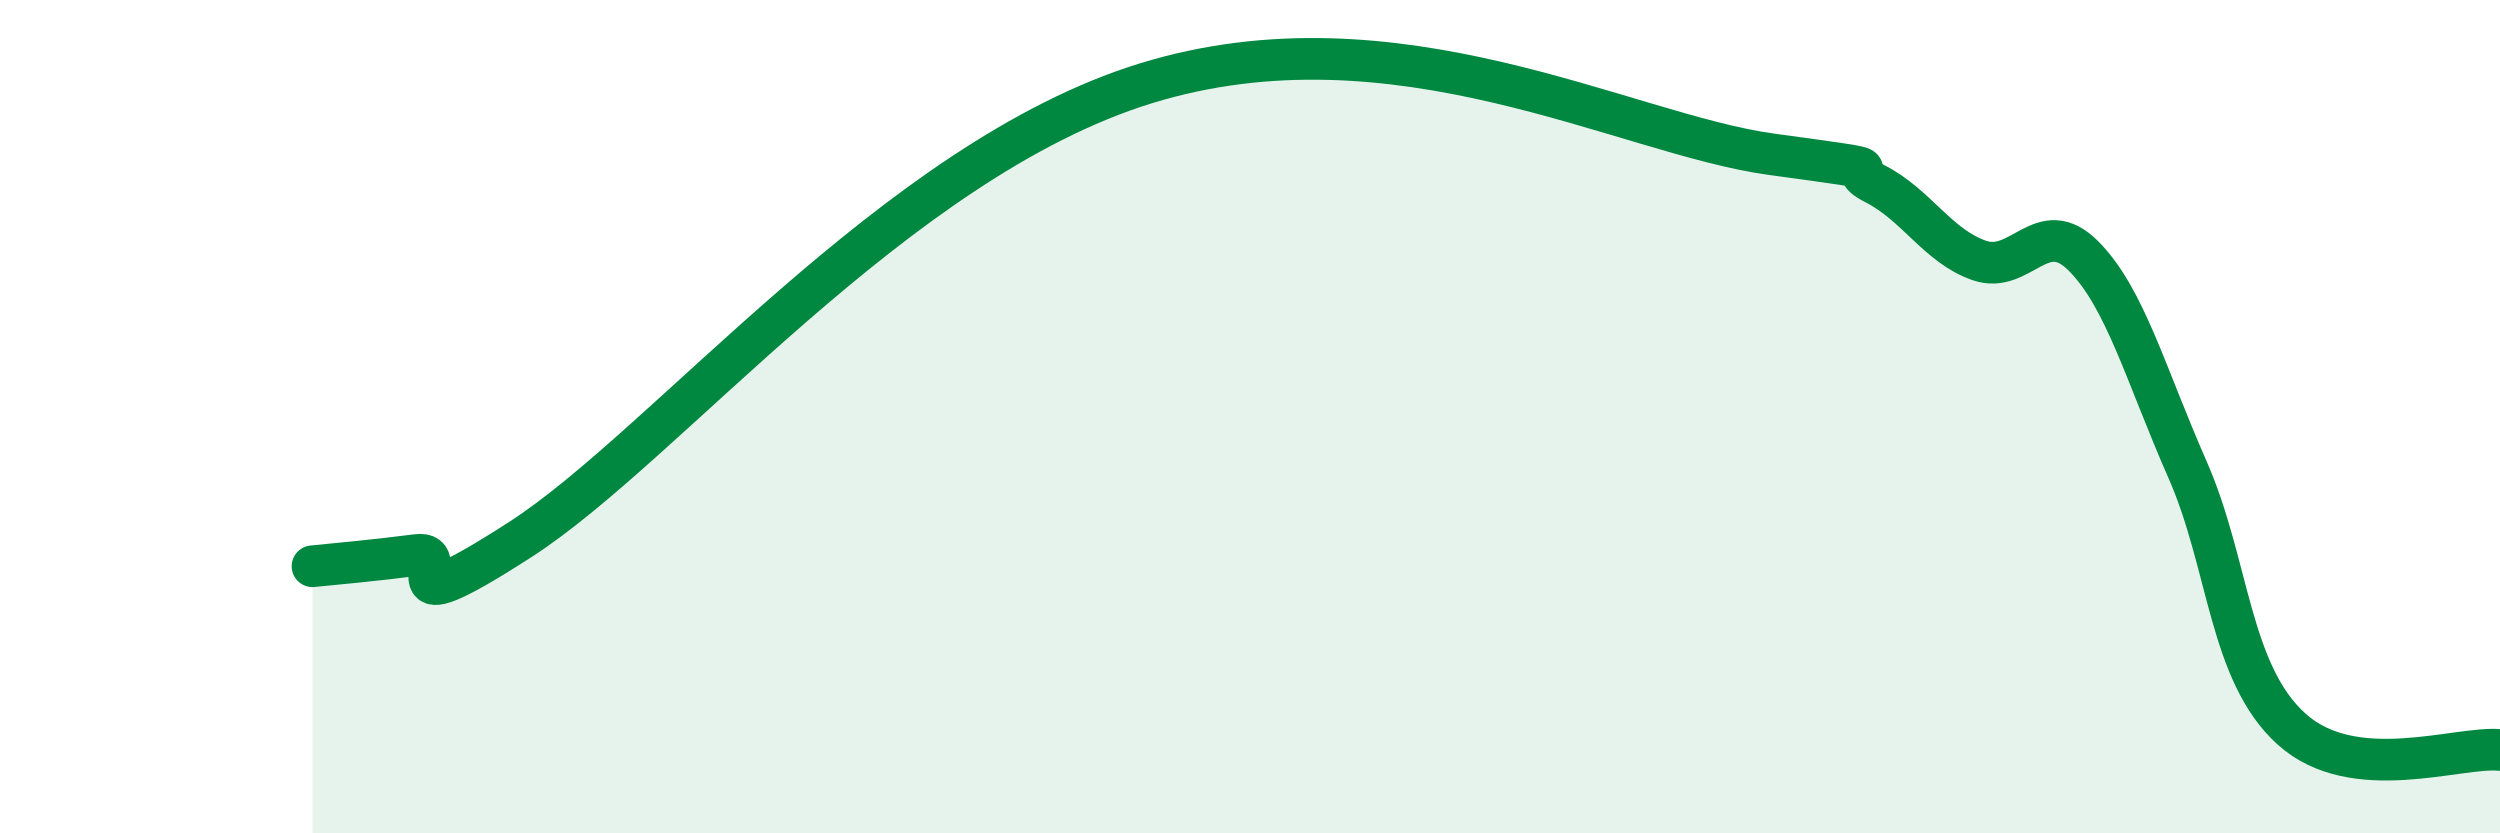 
    <svg width="60" height="20" viewBox="0 0 60 20" xmlns="http://www.w3.org/2000/svg">
      <path
        d="M 7.5,13.59 C 8,13.54 9,13.45 10,13.32 C 11,13.19 9,15.2 12.5,12.94 C 16,10.68 21.5,3.85 27.5,2 C 33.5,0.15 39,3.22 42.5,3.7 C 46,4.18 44,3.9 45,4.41 C 46,4.92 46.5,5.9 47.5,6.25 C 48.5,6.6 49,5.14 50,6.14 C 51,7.14 51.5,9 52.5,11.27 C 53.5,13.54 53.5,16.15 55,17.5 C 56.5,18.85 59,17.9 60,18L60 20L7.5 20Z"
        fill="#008740"
        opacity="0.1"
        stroke-linecap="round"
        stroke-linejoin="round"
      />
      <path
        d="M 7.5,13.59 C 8,13.54 9,13.45 10,13.32 C 11,13.19 9,15.2 12.5,12.94 C 16,10.68 21.5,3.85 27.5,2 C 33.5,0.15 39,3.22 42.5,3.7 C 46,4.18 44,3.9 45,4.41 C 46,4.92 46.5,5.9 47.5,6.25 C 48.5,6.6 49,5.14 50,6.14 C 51,7.14 51.5,9 52.5,11.27 C 53.5,13.54 53.5,16.15 55,17.5 C 56.5,18.85 59,17.9 60,18"
        stroke="#008740"
        stroke-width="1"
        fill="none"
        stroke-linecap="round"
        stroke-linejoin="round"
      />
    </svg>
  